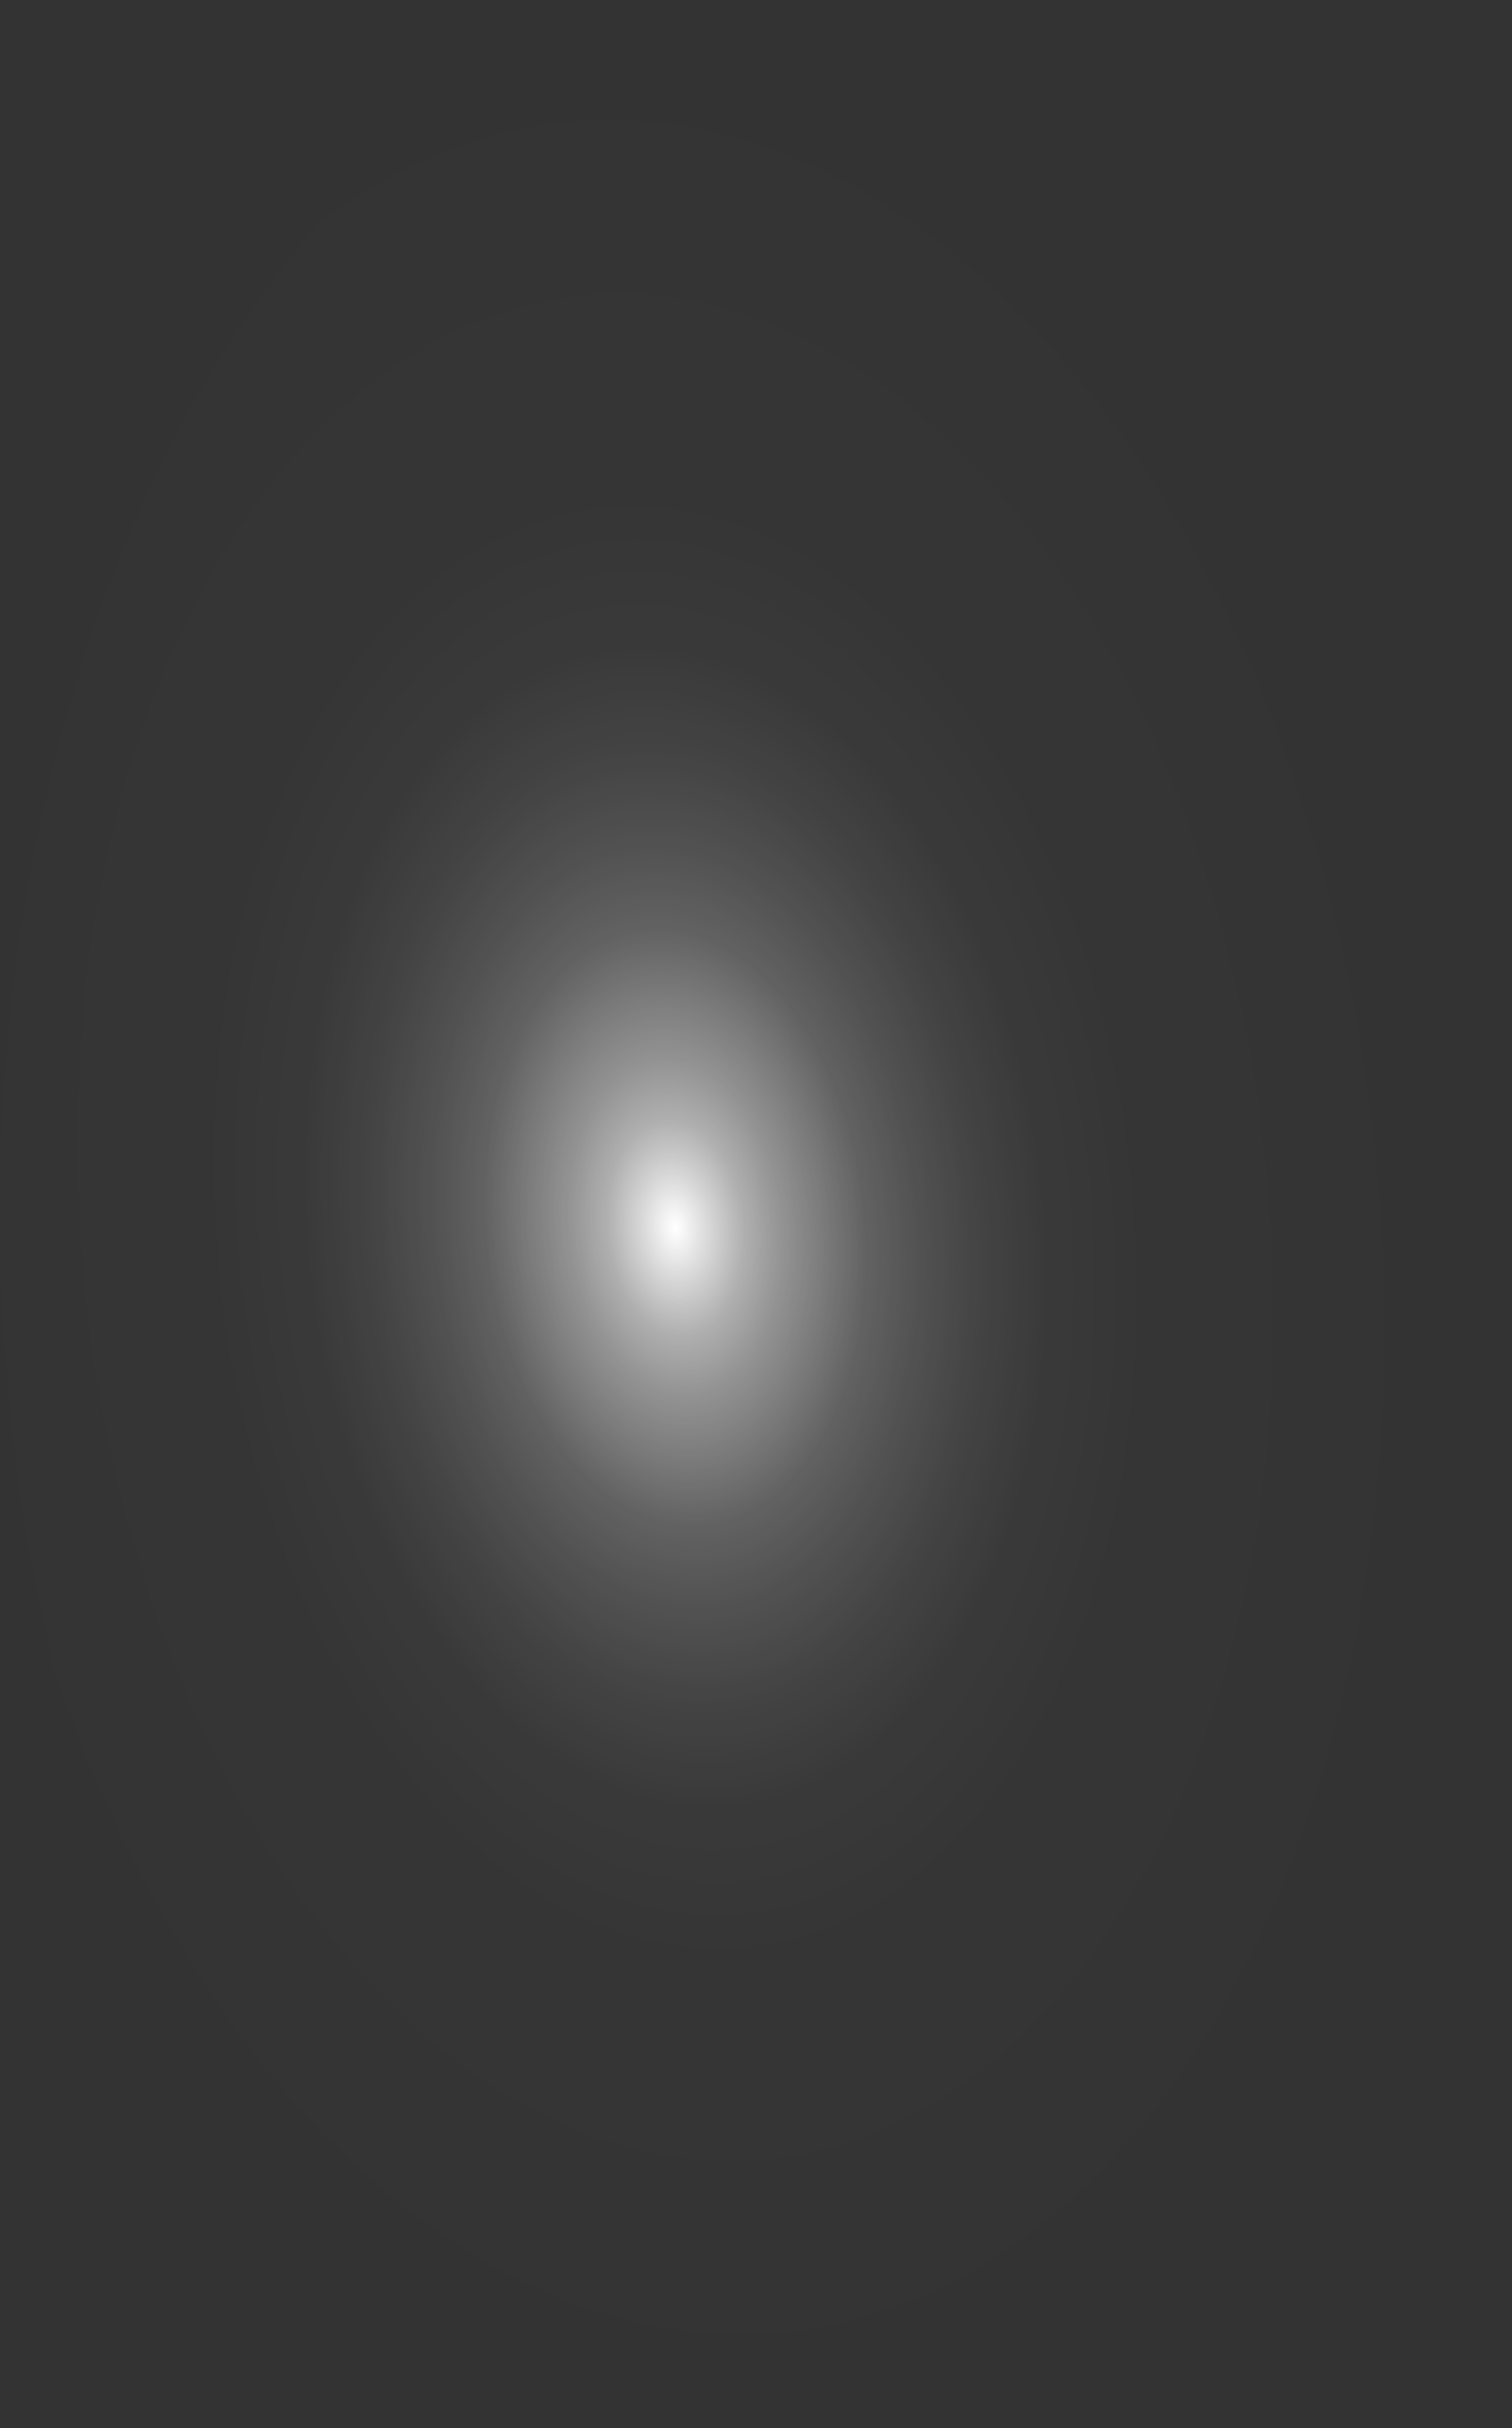 <?xml version="1.0" encoding="utf-8"?>
<svg xmlns="http://www.w3.org/2000/svg" fill="none" height="100%" overflow="visible" preserveAspectRatio="none" style="display: block;" viewBox="0 0 20.91 33.56" width="100%">
<rect x="0" y="0" width="20.91" height="33.56" fill="#333333" stroke="none"/>
<path d="M20.89 15.789C20.768 12.475 20.036 9.294 18.787 6.648C17.539 4.002 15.829 2.01 13.875 0.924C11.921 -0.162 9.81 -0.294 7.809 0.546C5.809 1.386 4.008 3.159 2.635 5.642C1.263 8.124 0.379 11.205 0.098 14.493C-0.184 17.781 0.148 21.13 1.052 24.116C1.956 27.101 3.391 29.589 5.176 31.264C6.962 32.94 9.016 33.728 11.081 33.529C12.451 33.402 13.793 32.842 15.028 31.881C16.264 30.92 17.369 29.576 18.28 27.928C19.191 26.28 19.891 24.359 20.339 22.276C20.787 20.193 20.974 17.988 20.89 15.789Z" fill="url(#paint0_radial_0_337)" id="Vector" style="mix-blend-mode:screen"/>
<defs>
<radialGradient cx="0" cy="0" gradientTransform="translate(9.339 16.971) rotate(-5.501) scale(10.502 16.763)" gradientUnits="userSpaceOnUse" id="paint0_radial_0_337" r="1">
<stop stop-color="white"/>
<stop offset="0.01" stop-color="white" stop-opacity="0.96"/>
<stop offset="0.05" stop-color="white" stop-opacity="0.78"/>
<stop offset="0.09" stop-color="white" stop-opacity="0.61"/>
<stop offset="0.14" stop-color="white" stop-opacity="0.47"/>
<stop offset="0.2" stop-color="white" stop-opacity="0.34"/>
<stop offset="0.25" stop-color="white" stop-opacity="0.23"/>
<stop offset="0.32" stop-color="white" stop-opacity="0.15"/>
<stop offset="0.4" stop-color="white" stop-opacity="0.08"/>
<stop offset="0.49" stop-color="white" stop-opacity="0.03"/>
<stop offset="0.63" stop-color="white" stop-opacity="0.01"/>
<stop offset="1" stop-color="white" stop-opacity="0"/>
</radialGradient>
</defs>
</svg>